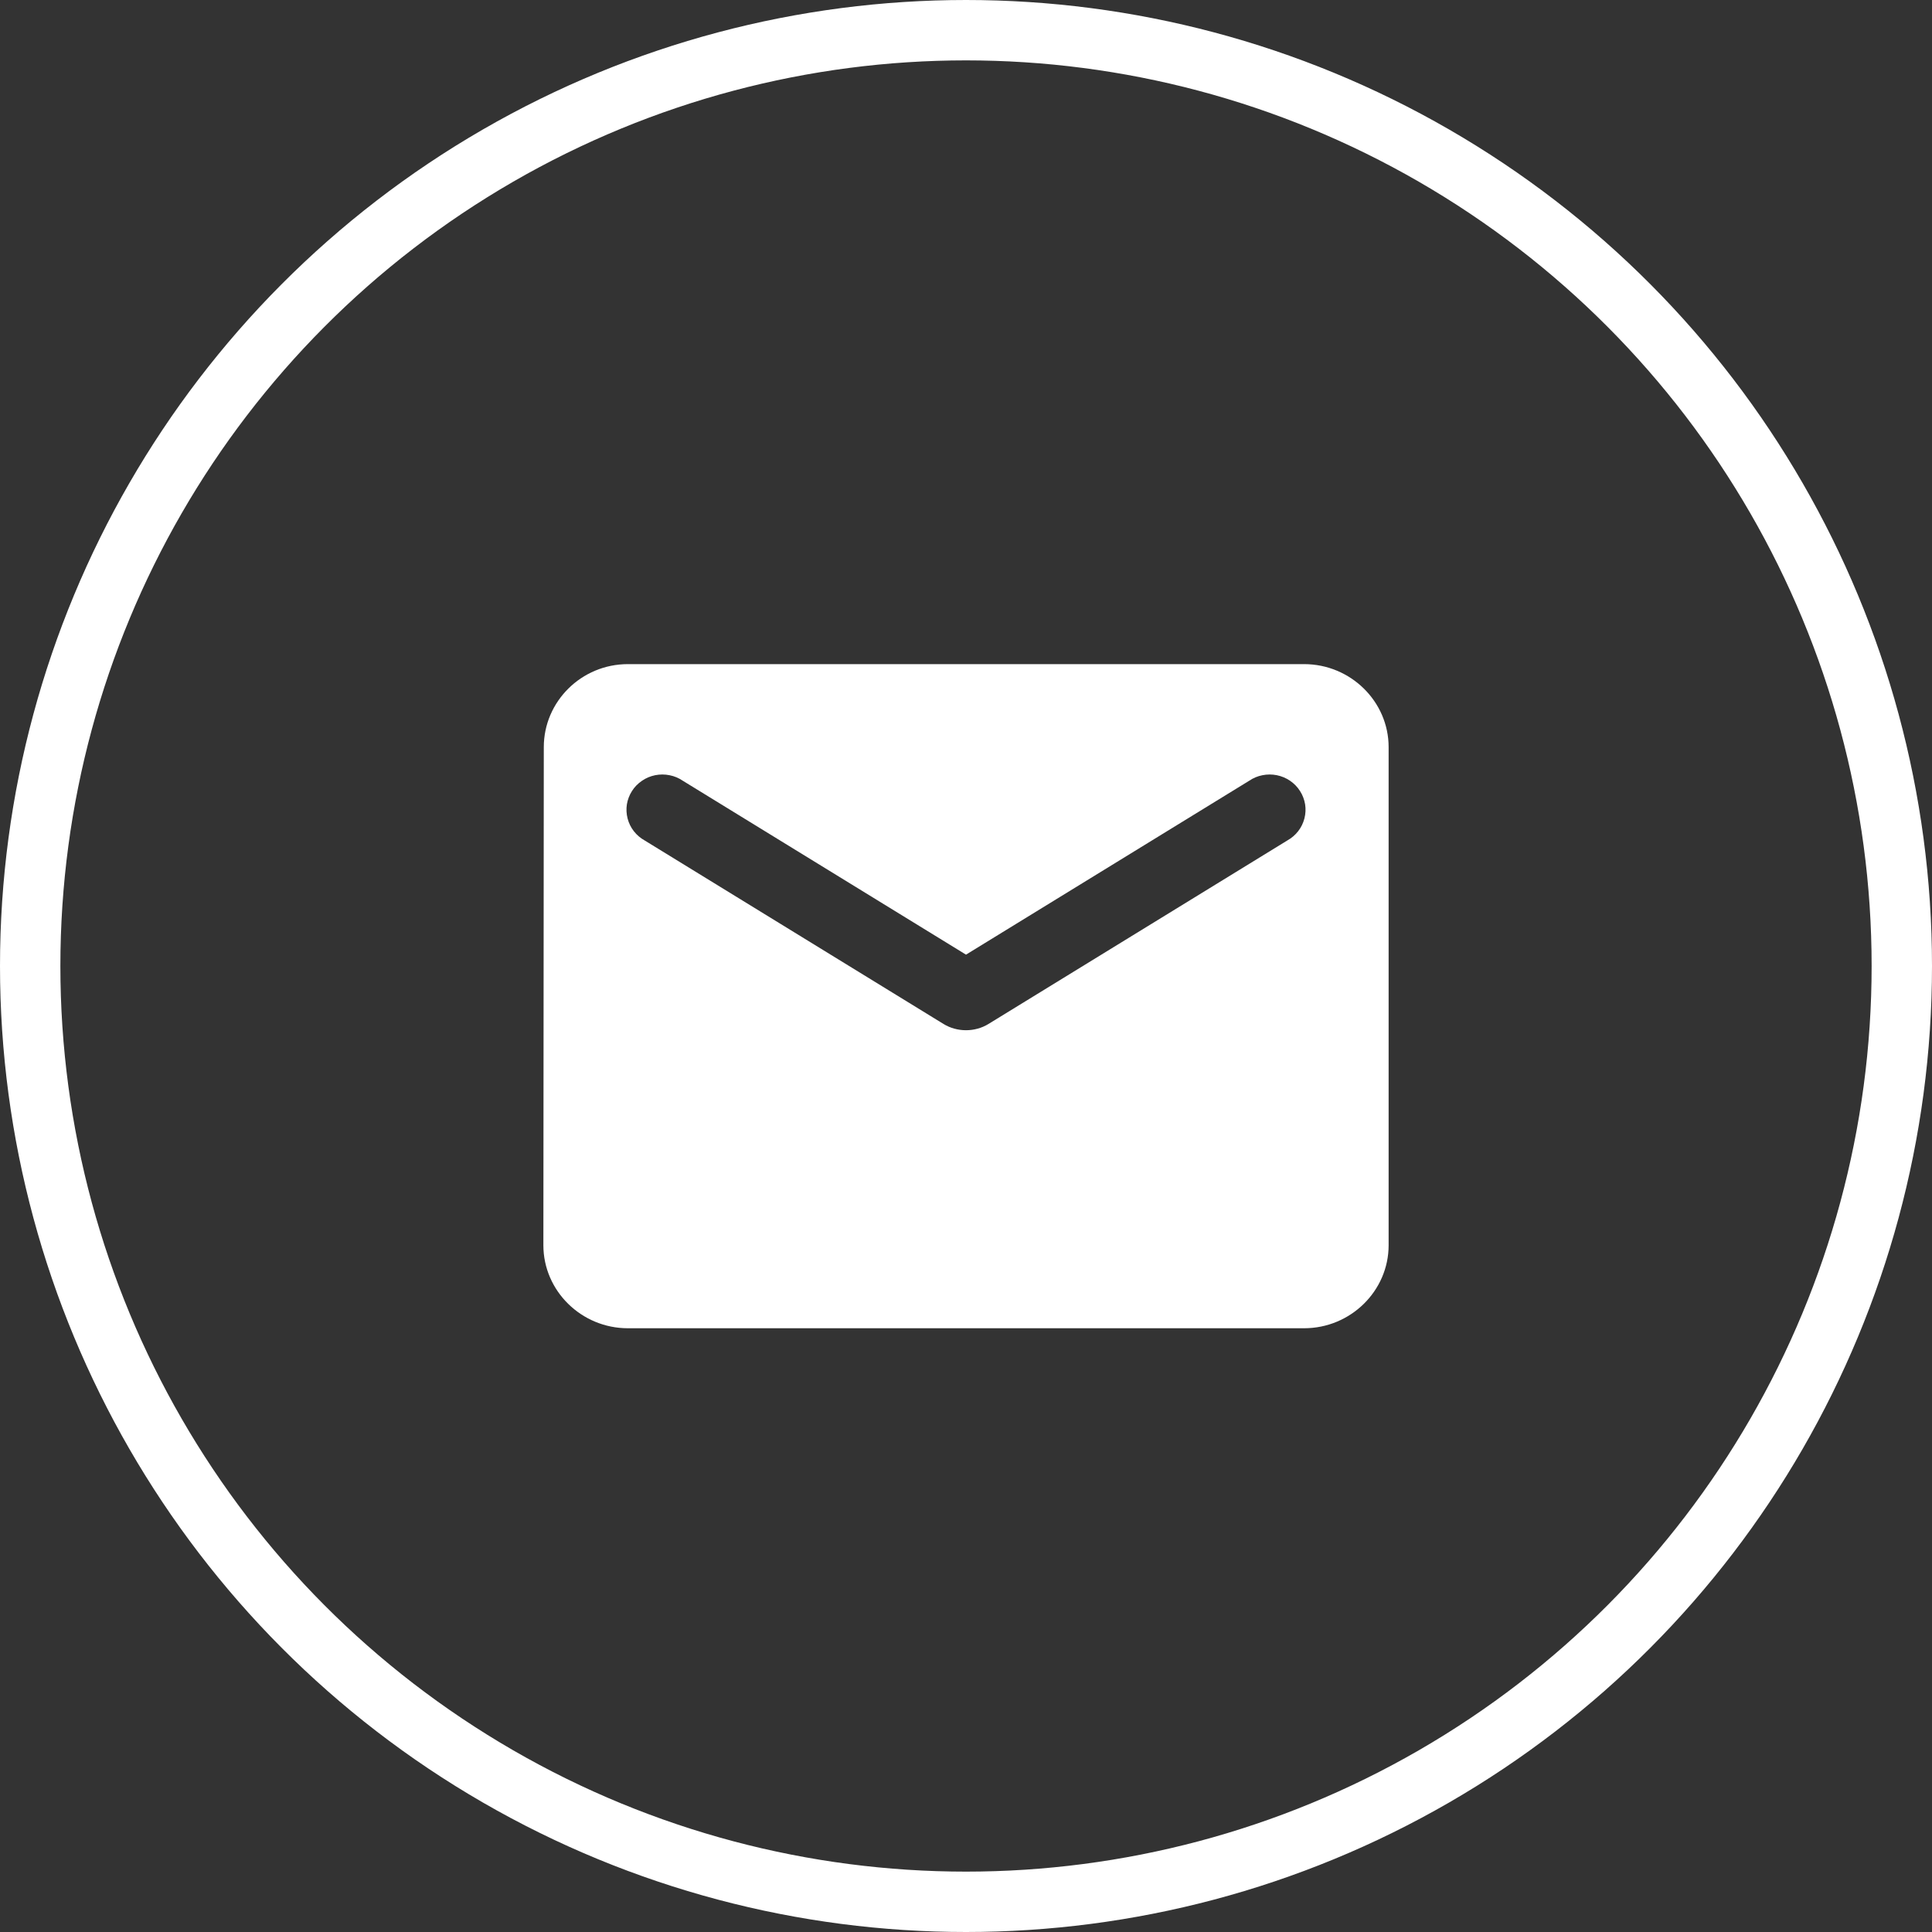 <?xml version="1.0" encoding="UTF-8"?> <svg xmlns="http://www.w3.org/2000/svg" width="32" height="32" viewBox="0 0 32 32" fill="none"><rect x="0" y="0" width="32" height="32" fill="#333333" stroke="none"/><circle cx="16" cy="16" r="15.5" stroke="white"></circle><g clip-path="url(#clip0_463_6907)"><path d="M21.6 11H10.4C9.63 11 9.007 11.619 9.007 12.375L9 20.625C9 21.381 9.63 22 10.4 22H21.6C22.37 22 23 21.381 23 20.625V12.375C23 11.619 22.37 11 21.6 11ZM21.32 13.922L16.371 16.961C16.147 17.098 15.853 17.098 15.629 16.961L10.68 13.922C10.61 13.883 10.548 13.831 10.499 13.768C10.45 13.706 10.415 13.634 10.395 13.557C10.375 13.48 10.371 13.401 10.383 13.323C10.396 13.245 10.424 13.17 10.467 13.103C10.509 13.036 10.565 12.978 10.632 12.933C10.698 12.887 10.772 12.856 10.851 12.84C10.93 12.824 11.011 12.824 11.09 12.84C11.169 12.855 11.244 12.887 11.31 12.932L16 15.812L20.69 12.932C20.756 12.887 20.831 12.855 20.91 12.84C20.989 12.824 21.07 12.824 21.149 12.84C21.228 12.856 21.302 12.887 21.369 12.933C21.435 12.978 21.491 13.036 21.533 13.103C21.576 13.17 21.604 13.245 21.617 13.323C21.629 13.401 21.625 13.48 21.605 13.557C21.585 13.634 21.55 13.706 21.501 13.768C21.452 13.831 21.39 13.883 21.32 13.922Z" fill="white"></path></g><defs><clipPath id="clip0_463_6907"><rect width="24" height="24" fill="white" transform="translate(4 4)"></rect></clipPath></defs></svg> 